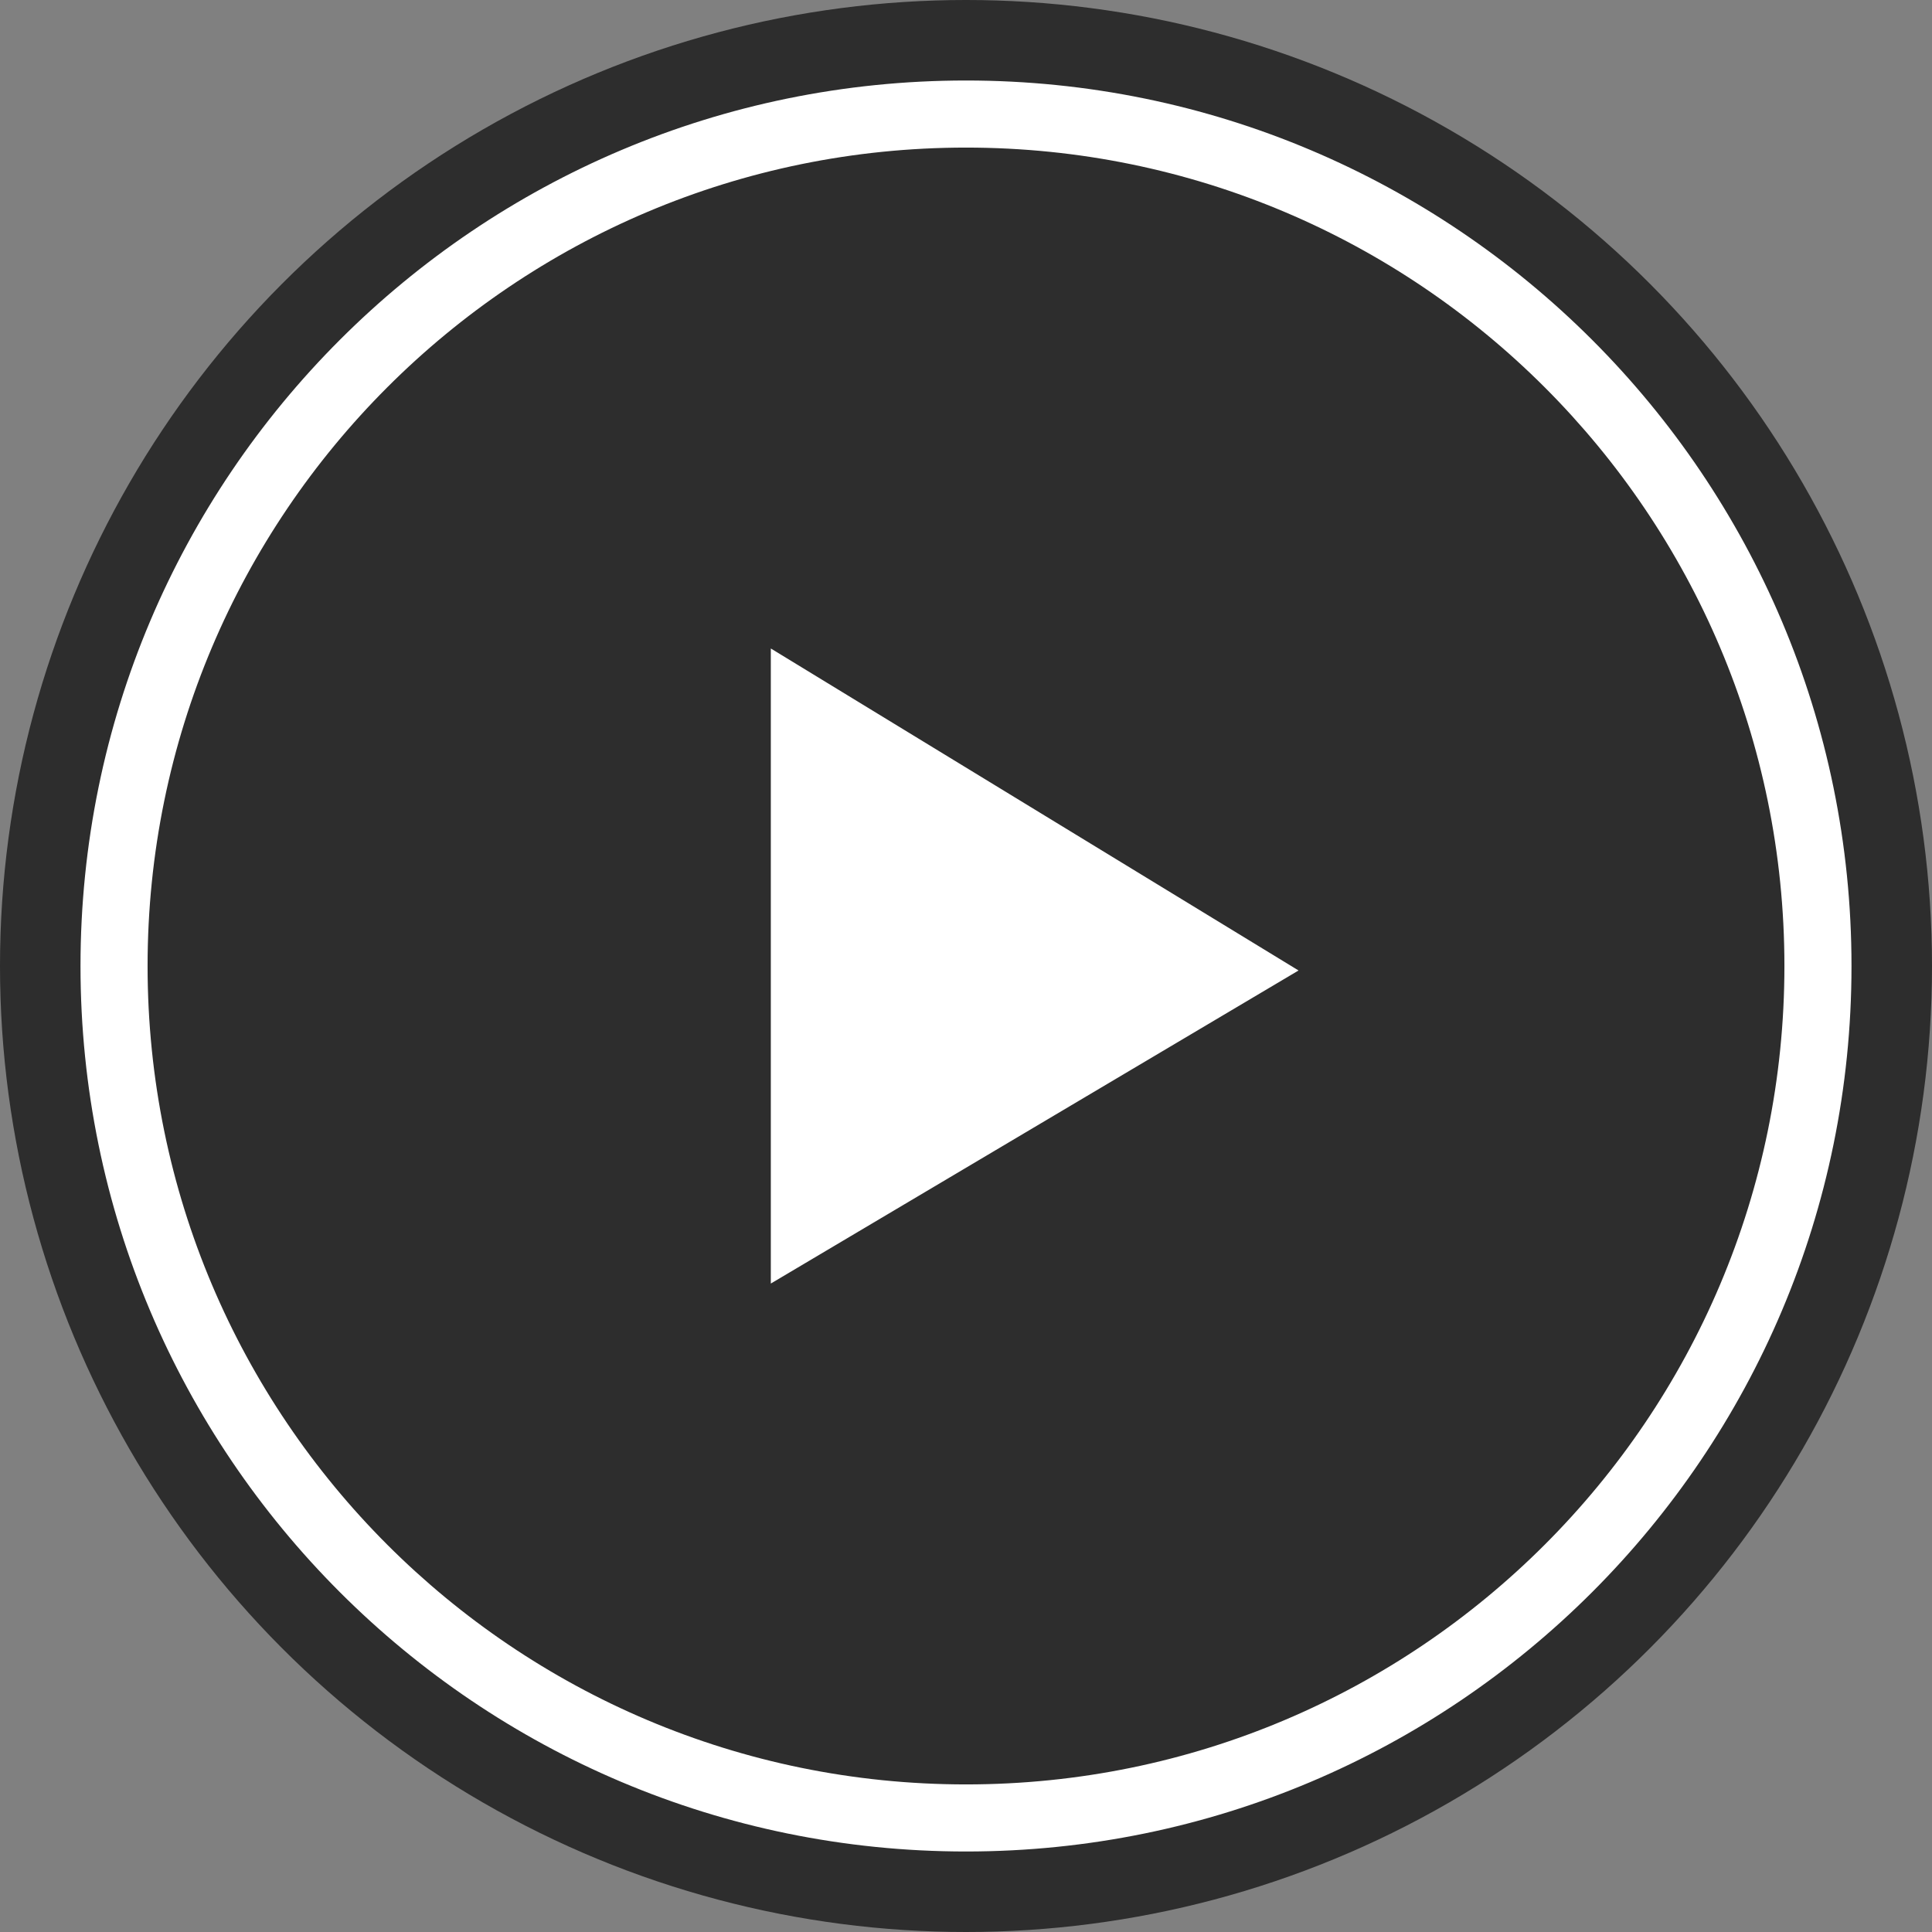 <?xml version="1.0" encoding="utf-8"?>
<!-- Generator: Adobe Illustrator 15.0.0, SVG Export Plug-In . SVG Version: 6.00 Build 0)  -->
<!DOCTYPE svg PUBLIC "-//W3C//DTD SVG 1.1//EN" "http://www.w3.org/Graphics/SVG/1.1/DTD/svg11.dtd">
<svg version="1.1" id="Ebene_1" xmlns="http://www.w3.org/2000/svg" xmlns:xlink="http://www.w3.org/1999/xlink" x="0px" y="0px"
	 width="72px" height="72px" viewBox="0 0 72 72" enable-background="new 0 0 72 72" xml:space="preserve">
<rect x="0" y="0" width="72" height="72" fill="#808080" stroke="none"/>
<circle opacity="0.65" enable-background="new    " cx="36" cy="36" r="36"/>
<g>
	<path fill="#FFFFFF" d="M36,3C17.775,3,3,17.775,3,36c0,18.227,14.775,33,33,33c18.225,0,33-14.773,33-33C69,17.775,54.225,3,36,3z
		 M36,66.5C19.156,66.5,5.5,52.846,5.5,36C5.5,19.156,19.156,5.5,36,5.5c16.844,0,30.5,13.656,30.5,30.5
		C66.5,52.846,52.844,66.5,36,66.5z"/>
</g>
<polygon fill="#FFFFFF" points="28.726,24.167 28.726,47.834 48.393,36.167 "/>
</svg>
